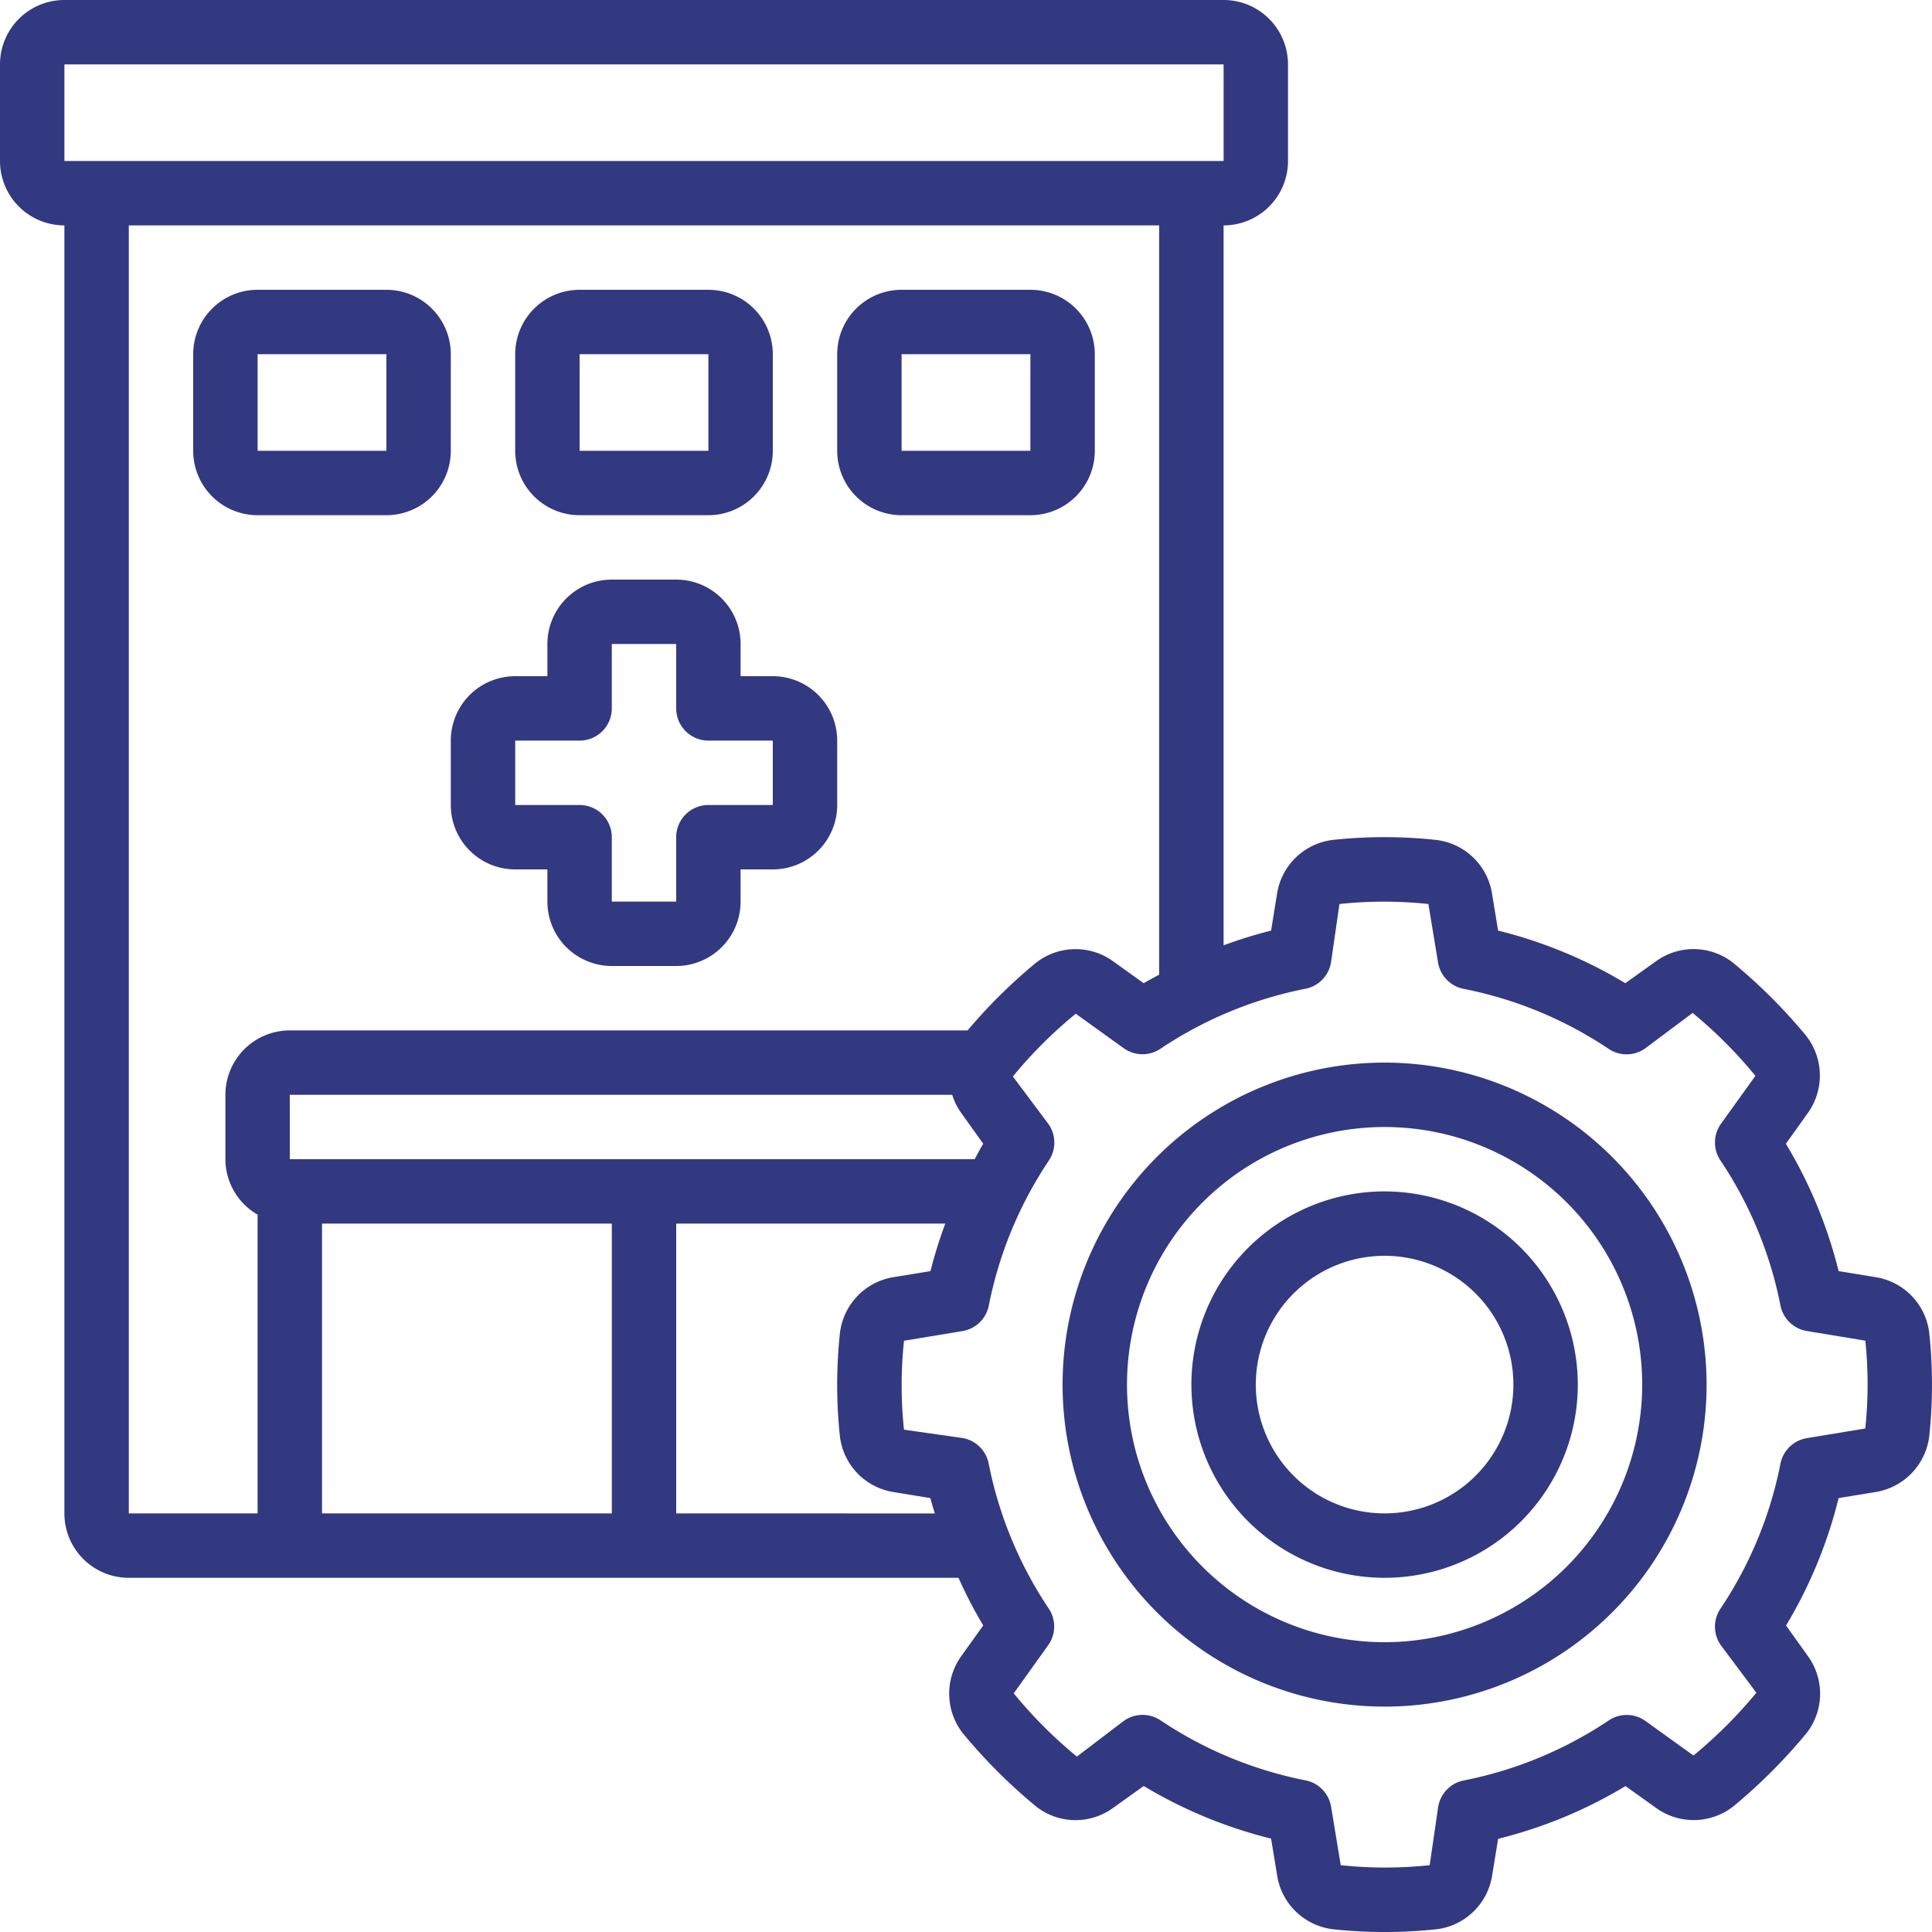 <svg xmlns="http://www.w3.org/2000/svg" width="130" height="130" fill="none"><g fill="#323981" clip-path="url(#a)"><path d="M30.333 54.167a4.334 4.334 0 0 0 4.334 4.333h2.166v2.167A4.334 4.334 0 0 0 41.167 65H45.5a4.333 4.333 0 0 0 4.333-4.333V58.5H52a4.333 4.333 0 0 0 4.333-4.333v-4.334A4.333 4.333 0 0 0 52 45.5h-2.167v-2.167A4.333 4.333 0 0 0 45.5 39h-4.333a4.333 4.333 0 0 0-4.334 4.333V45.5h-2.166a4.333 4.333 0 0 0-4.334 4.333v4.334Zm4.334-4.334H39a2.167 2.167 0 0 0 2.167-2.166v-4.334H45.5v4.334a2.167 2.167 0 0 0 2.167 2.166H52v4.334h-4.333a2.166 2.166 0 0 0-2.167 2.166v4.334h-4.333v-4.334A2.167 2.167 0 0 0 39 54.167h-4.333v-4.334ZM26 34.667a4.333 4.333 0 0 0 4.333-4.334v-6.5A4.333 4.333 0 0 0 26 19.5h-8.667A4.333 4.333 0 0 0 13 23.833v6.5a4.333 4.333 0 0 0 4.333 4.334H26Zm-8.667-10.834H26v6.5h-8.667v-6.5ZM39 34.667h8.667A4.334 4.334 0 0 0 52 30.333v-6.5a4.334 4.334 0 0 0-4.333-4.333H39a4.333 4.333 0 0 0-4.333 4.333v6.5A4.333 4.333 0 0 0 39 34.667Zm0-10.834h8.667v6.5H39v-6.5ZM60.667 34.667h8.666a4.334 4.334 0 0 0 4.334-4.334v-6.5a4.334 4.334 0 0 0-4.334-4.333h-8.666a4.333 4.333 0 0 0-4.334 4.333v6.5a4.334 4.334 0 0 0 4.334 4.334Zm0-10.834h8.666v6.5h-8.666v-6.5ZM93.167 71.5a21.667 21.667 0 1 0 21.666 21.667A21.689 21.689 0 0 0 93.167 71.5Zm0 39a17.338 17.338 0 0 1-16.014-10.7 17.333 17.333 0 1 1 33.347-6.633 17.348 17.348 0 0 1-5.083 12.25 17.348 17.348 0 0 1-12.25 5.083Z"/><path d="M93.167 80.167a13 13 0 1 0 13 13 13.017 13.017 0 0 0-13-13Zm0 21.666a8.669 8.669 0 0 1-8.007-5.35 8.666 8.666 0 1 1 8.007 5.35Z"/><path d="M129.814 89.674a4.313 4.313 0 0 0-3.601-3.735l-2.496-.408a31.064 31.064 0 0 0-3.549-8.571l1.464-2.047a4.337 4.337 0 0 0-.101-5.218 36.541 36.541 0 0 0-4.951-4.94 4.305 4.305 0 0 0-5.161-.067l-2.054 1.469a31.113 31.113 0 0 0-8.561-3.54l-.407-2.483a4.32 4.32 0 0 0-3.764-3.617 32.505 32.505 0 0 0-6.961 0 4.312 4.312 0 0 0-3.738 3.6l-.405 2.5a31.21 31.21 0 0 0-3.196.992V15.167a4.334 4.334 0 0 0 4.334-4.334v-6.5A4.334 4.334 0 0 0 82.333 0h-78A4.333 4.333 0 0 0 0 4.333v6.5a4.334 4.334 0 0 0 4.333 4.334v86.666a4.33 4.33 0 0 0 4.334 4.334h55.828a30.626 30.626 0 0 0 1.664 3.206l-1.45 2.024a4.334 4.334 0 0 0 .085 5.239 36.568 36.568 0 0 0 4.951 4.94 4.294 4.294 0 0 0 5.161.069l2.052-1.469a31.198 31.198 0 0 0 8.571 3.541l.407 2.483a4.321 4.321 0 0 0 3.764 3.616c2.314.248 4.648.248 6.962 0a4.314 4.314 0 0 0 3.737-3.599l.407-2.487a31.061 31.061 0 0 0 8.57-3.549l2.047 1.464a4.331 4.331 0 0 0 5.243-.123 37.153 37.153 0 0 0 4.914-4.929 4.317 4.317 0 0 0 .068-5.161l-1.469-2.054a31.083 31.083 0 0 0 3.538-8.576l2.481-.405a4.335 4.335 0 0 0 3.618-3.764 32.927 32.927 0 0 0 0-6.933l-.002-.026ZM4.334 4.334h78v6.5h-78v-6.5Zm4.333 10.833H78v50.416c-.347.193-.7.37-1.042.576l-2.046-1.467a4.32 4.32 0 0 0-5.217.102 35.83 35.83 0 0 0-4.587 4.54H19.5a4.333 4.333 0 0 0-4.333 4.333V78a4.318 4.318 0 0 0 2.166 3.731v20.102H8.667V15.167Zm13 67.166h19.5v19.5h-19.5v-19.5ZM19.5 78v-4.333h44.573c.137.443.346.862.617 1.239l1.47 2.054c-.207.34-.386.693-.577 1.04H19.5Zm26 23.833v-19.5h18.107a31.088 31.088 0 0 0-.999 3.198l-2.48.405a4.32 4.32 0 0 0-3.61 3.764 32.697 32.697 0 0 0 0 6.968 4.311 4.311 0 0 0 3.598 3.729l2.488.407c.084.349.197.687.297 1.032l-17.401-.003Zm80.011-5.713-3.933.65a2.166 2.166 0 0 0-1.774 1.716 26.857 26.857 0 0 1-4.041 9.763 2.173 2.173 0 0 0-.367 1.238c.007.441.148.869.404 1.228l2.383 3.185a31.018 31.018 0 0 1-4.234 4.225l-3.232-2.325a2.173 2.173 0 0 0-1.227-.404 2.174 2.174 0 0 0-1.239.367 26.858 26.858 0 0 1-9.763 4.041 2.168 2.168 0 0 0-1.716 1.774l-.572 3.926c-1.99.212-3.995.212-5.984 0l-.65-3.932a2.166 2.166 0 0 0-1.716-1.775 26.838 26.838 0 0 1-9.763-4.041 2.175 2.175 0 0 0-2.466.037l-3.161 2.405a30.829 30.829 0 0 1-4.249-4.255l2.318-3.239a2.17 2.17 0 0 0 .04-2.466 26.903 26.903 0 0 1-4.044-9.763 2.166 2.166 0 0 0-1.774-1.716l-3.922-.559a28.18 28.18 0 0 1 0-5.984l3.93-.65a2.167 2.167 0 0 0 1.775-1.716 26.907 26.907 0 0 1 4.043-9.763 2.166 2.166 0 0 0-.039-2.466l-2.383-3.187a30.287 30.287 0 0 1 4.231-4.223l3.23 2.323a2.167 2.167 0 0 0 2.466.036 26.883 26.883 0 0 1 9.763-4.04 2.167 2.167 0 0 0 1.716-1.775l.568-3.926a28.18 28.18 0 0 1 5.984 0l.65 3.933a2.167 2.167 0 0 0 1.716 1.774c3.49.687 6.809 2.06 9.763 4.041a2.167 2.167 0 0 0 2.466-.037l3.185-2.383a30.68 30.68 0 0 1 4.225 4.234l-2.318 3.226a2.171 2.171 0 0 0-.037 2.465 26.856 26.856 0 0 1 4.041 9.763 2.168 2.168 0 0 0 1.774 1.716l3.935.65a28.322 28.322 0 0 1-.002 5.909Z"/></g><defs><clipPath id="a"><path fill="#fff" d="M0 0h130v130H0z"/></clipPath></defs></svg>